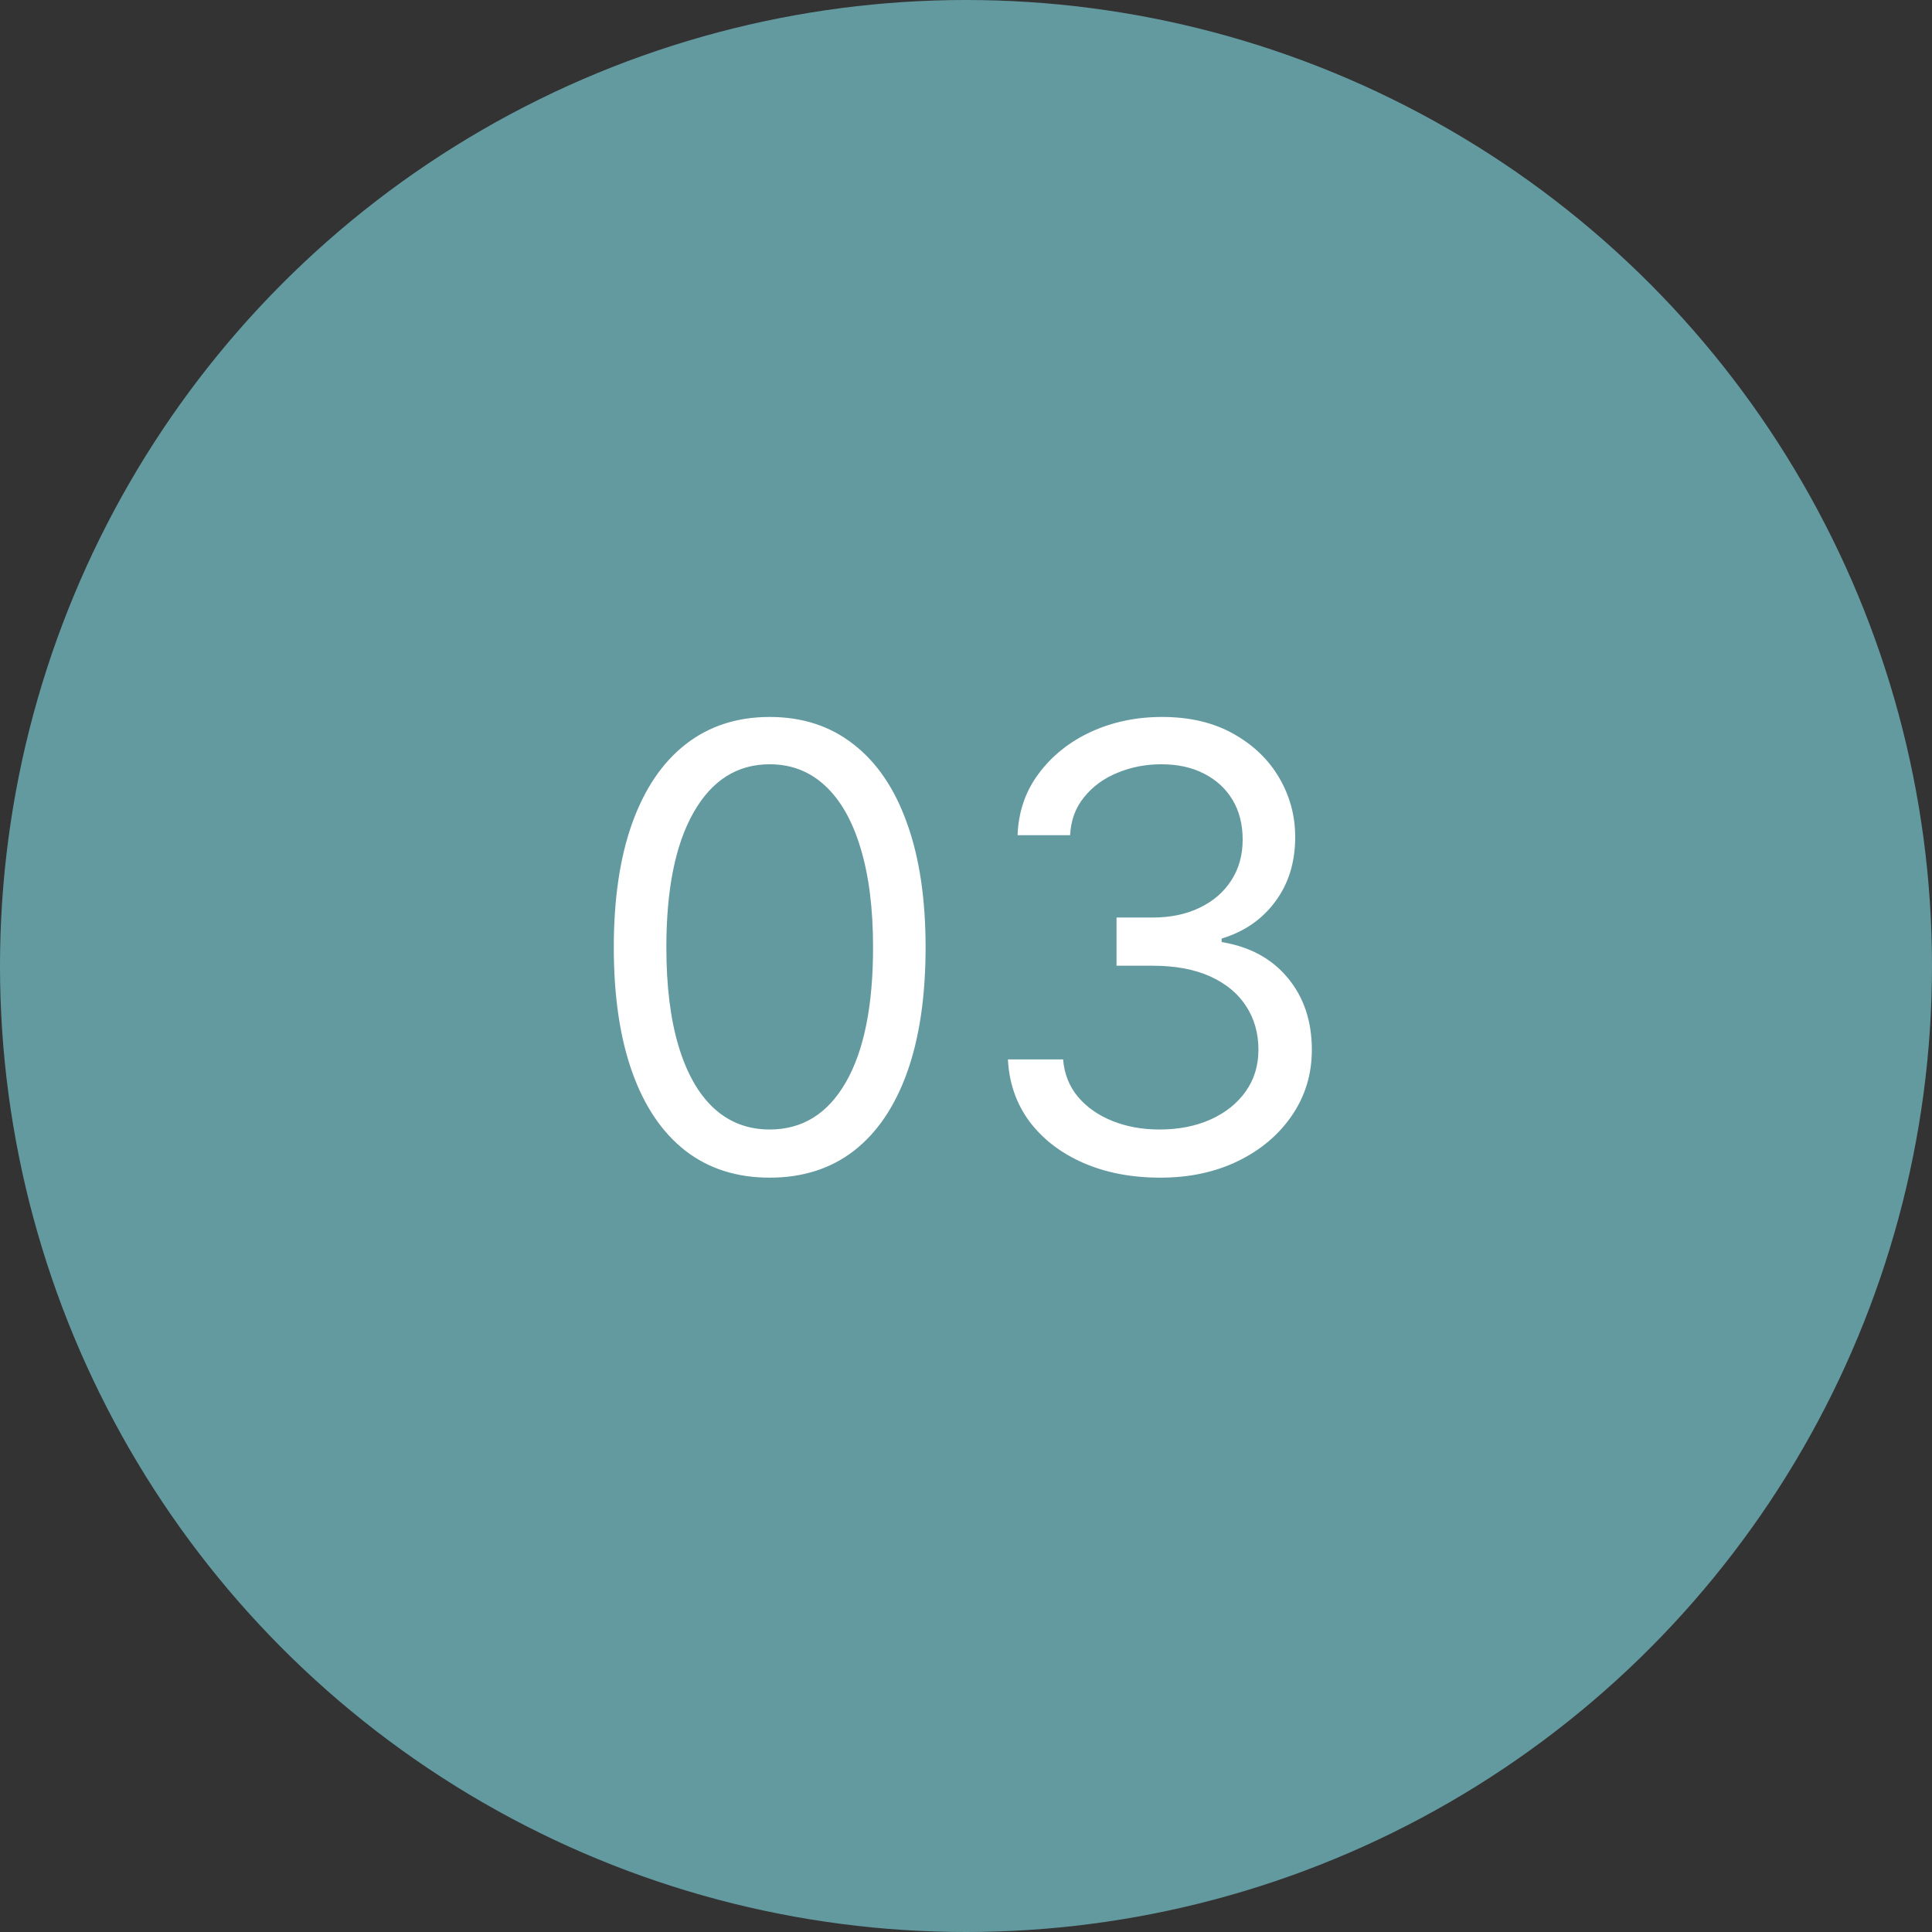 <svg width="94" height="94" viewBox="0 0 94 94" fill="none" xmlns="http://www.w3.org/2000/svg">
<rect x="0" y="0" width="94" height="94" fill="#333333" stroke="none"/>
<circle cx="47" cy="47" r="47" fill="#639AA0"/>
<path d="M37.449 57.298C35.844 57.298 34.477 56.861 33.348 55.988C32.218 55.107 31.355 53.832 30.759 52.163C30.162 50.487 29.864 48.463 29.864 46.091C29.864 43.733 30.162 41.719 30.759 40.05C31.363 38.374 32.229 37.096 33.358 36.215C34.495 35.327 35.858 34.883 37.449 34.883C39.04 34.883 40.4 35.327 41.529 36.215C42.666 37.096 43.532 38.374 44.129 40.05C44.733 41.719 45.034 43.733 45.034 46.091C45.034 48.463 44.736 50.487 44.14 52.163C43.543 53.832 42.68 55.107 41.551 55.988C40.422 56.861 39.054 57.298 37.449 57.298ZM37.449 54.955C39.04 54.955 40.276 54.188 41.157 52.653C42.037 51.119 42.478 48.932 42.478 46.091C42.478 44.202 42.275 42.593 41.87 41.265C41.473 39.937 40.897 38.925 40.145 38.229C39.399 37.533 38.5 37.185 37.449 37.185C35.873 37.185 34.64 37.962 33.752 39.518C32.865 41.066 32.421 43.257 32.421 46.091C32.421 47.98 32.62 49.585 33.017 50.906C33.415 52.227 33.987 53.232 34.733 53.921C35.485 54.61 36.391 54.955 37.449 54.955ZM56.455 57.298C55.049 57.298 53.795 57.057 52.694 56.574C51.6 56.091 50.73 55.42 50.084 54.56C49.445 53.694 49.097 52.689 49.04 51.545H51.725C51.782 52.249 52.023 52.856 52.449 53.367C52.875 53.871 53.433 54.262 54.122 54.539C54.811 54.816 55.574 54.955 56.412 54.955C57.35 54.955 58.181 54.791 58.905 54.465C59.63 54.138 60.198 53.683 60.61 53.101C61.022 52.519 61.228 51.844 61.228 51.077C61.228 50.274 61.029 49.568 60.631 48.957C60.233 48.339 59.651 47.856 58.884 47.508C58.117 47.16 57.179 46.986 56.071 46.986H54.324V44.642H56.071C56.938 44.642 57.698 44.486 58.351 44.173C59.012 43.861 59.527 43.42 59.896 42.852C60.272 42.284 60.461 41.617 60.461 40.849C60.461 40.111 60.297 39.468 59.971 38.921C59.644 38.374 59.182 37.948 58.586 37.643C57.996 37.337 57.3 37.185 56.498 37.185C55.745 37.185 55.034 37.323 54.367 37.6C53.706 37.87 53.166 38.264 52.748 38.783C52.328 39.294 52.101 39.912 52.066 40.636H49.509C49.551 39.493 49.896 38.492 50.542 37.632C51.189 36.766 52.034 36.091 53.078 35.608C54.129 35.125 55.283 34.883 56.54 34.883C57.89 34.883 59.047 35.157 60.013 35.704C60.979 36.244 61.721 36.957 62.24 37.845C62.758 38.733 63.017 39.692 63.017 40.722C63.017 41.95 62.694 42.998 62.048 43.864C61.409 44.731 60.539 45.331 59.438 45.665V45.835C60.816 46.062 61.892 46.648 62.666 47.593C63.44 48.531 63.827 49.692 63.827 51.077C63.827 52.263 63.504 53.328 62.858 54.273C62.218 55.21 61.345 55.949 60.237 56.489C59.129 57.028 57.868 57.298 56.455 57.298Z" fill="white"/>
</svg>
